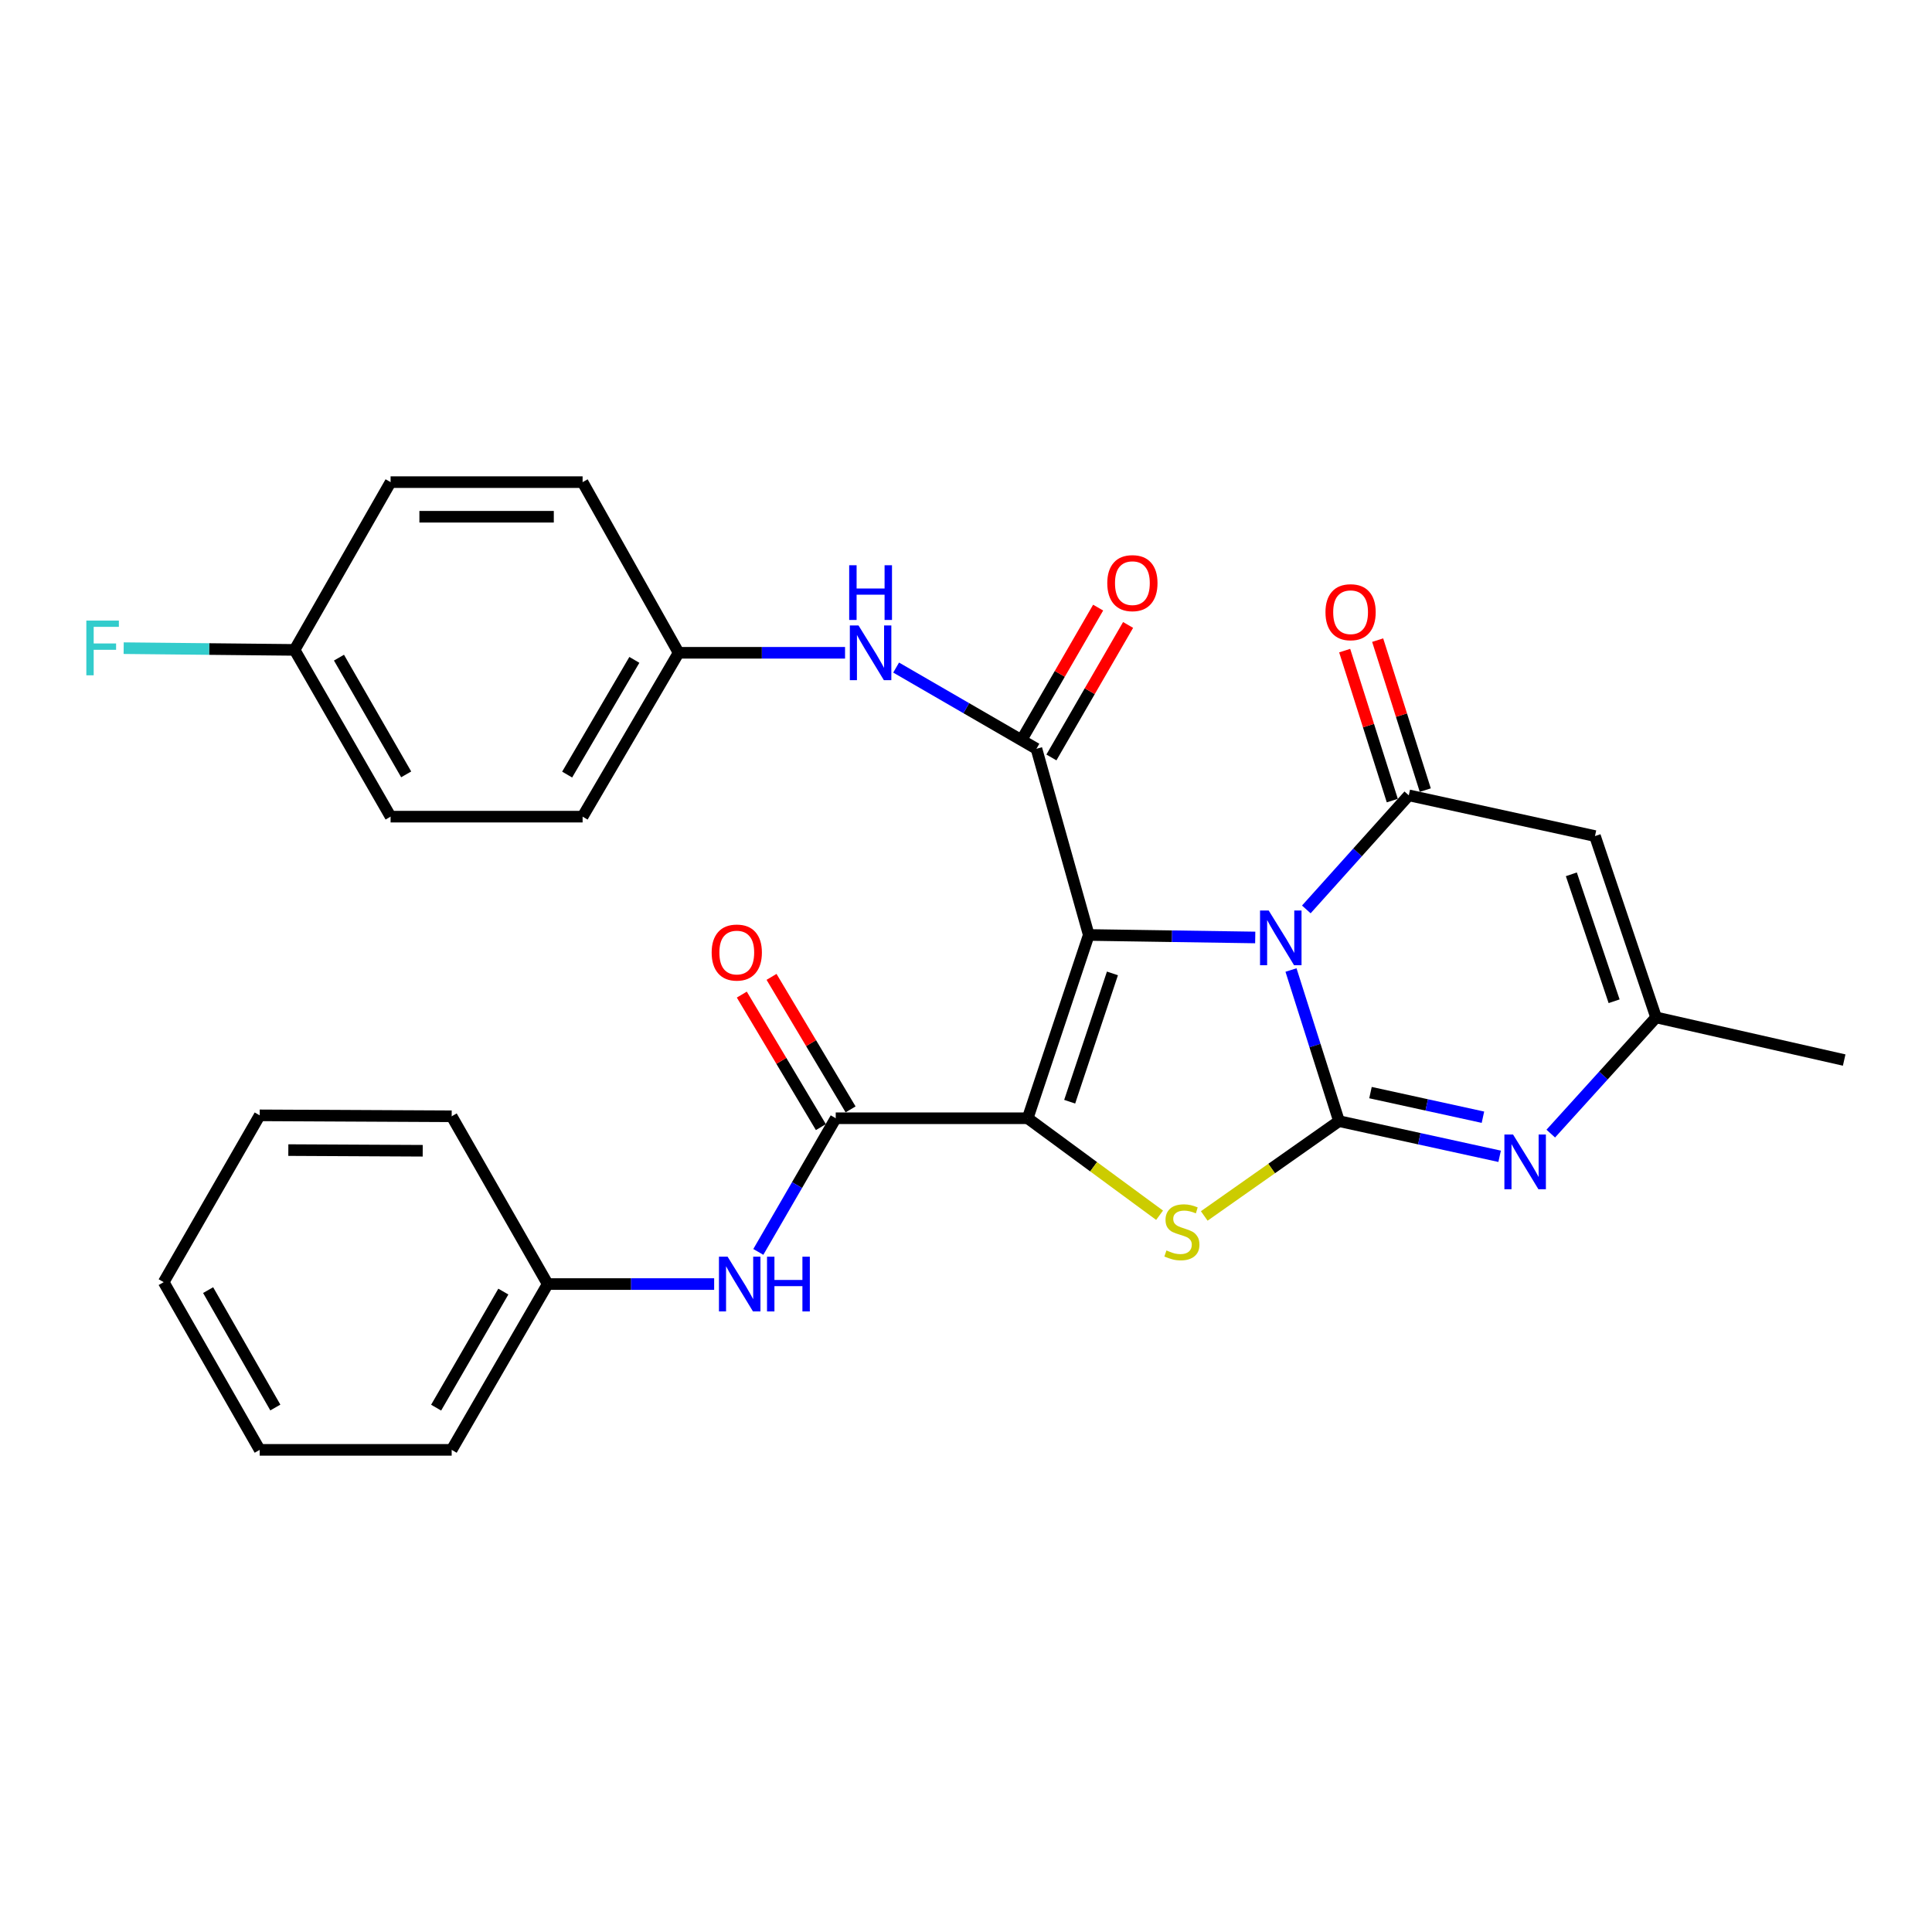 <?xml version='1.0' encoding='iso-8859-1'?>
<svg version='1.1' baseProfile='full'
              xmlns='http://www.w3.org/2000/svg'
                      xmlns:rdkit='http://www.rdkit.org/xml'
                      xmlns:xlink='http://www.w3.org/1999/xlink'
                  xml:space='preserve'
width='1000px' height='1000px' viewBox='0 0 1000 1000'>
<!-- END OF HEADER -->
<rect style='opacity:1.0;fill:#FFFFFF;stroke:none' width='1000' height='1000' x='0' y='0'> </rect>
<path class='bond-0' d='M 563.545,483.938 L 606.625,484.585' style='fill:none;fill-rule:evenodd;stroke:#000000;stroke-width:6px;stroke-linecap:butt;stroke-linejoin:miter;stroke-opacity:1' />
<path class='bond-0' d='M 606.625,484.585 L 649.705,485.233' style='fill:none;fill-rule:evenodd;stroke:#0000FF;stroke-width:6px;stroke-linecap:butt;stroke-linejoin:miter;stroke-opacity:1' />
<path class='bond-1' d='M 563.545,483.938 L 531.93,578.805' style='fill:none;fill-rule:evenodd;stroke:#000000;stroke-width:6px;stroke-linecap:butt;stroke-linejoin:miter;stroke-opacity:1' />
<path class='bond-1' d='M 575.797,503.832 L 553.666,570.238' style='fill:none;fill-rule:evenodd;stroke:#000000;stroke-width:6px;stroke-linecap:butt;stroke-linejoin:miter;stroke-opacity:1' />
<path class='bond-5' d='M 563.545,483.938 L 536.458,387.569' style='fill:none;fill-rule:evenodd;stroke:#000000;stroke-width:6px;stroke-linecap:butt;stroke-linejoin:miter;stroke-opacity:1' />
<path class='bond-2' d='M 668.218,502.08 L 680.64,541.189' style='fill:none;fill-rule:evenodd;stroke:#0000FF;stroke-width:6px;stroke-linecap:butt;stroke-linejoin:miter;stroke-opacity:1' />
<path class='bond-2' d='M 680.64,541.189 L 693.063,580.298' style='fill:none;fill-rule:evenodd;stroke:#000000;stroke-width:6px;stroke-linecap:butt;stroke-linejoin:miter;stroke-opacity:1' />
<path class='bond-4' d='M 676.149,470.715 L 702.667,441.193' style='fill:none;fill-rule:evenodd;stroke:#0000FF;stroke-width:6px;stroke-linecap:butt;stroke-linejoin:miter;stroke-opacity:1' />
<path class='bond-4' d='M 702.667,441.193 L 729.186,411.671' style='fill:none;fill-rule:evenodd;stroke:#000000;stroke-width:6px;stroke-linecap:butt;stroke-linejoin:miter;stroke-opacity:1' />
<path class='bond-3' d='M 531.93,578.805 L 566.061,603.907' style='fill:none;fill-rule:evenodd;stroke:#000000;stroke-width:6px;stroke-linecap:butt;stroke-linejoin:miter;stroke-opacity:1' />
<path class='bond-3' d='M 566.061,603.907 L 600.193,629.009' style='fill:none;fill-rule:evenodd;stroke:#CCCC00;stroke-width:6px;stroke-linecap:butt;stroke-linejoin:miter;stroke-opacity:1' />
<path class='bond-7' d='M 531.93,578.805 L 432.575,578.805' style='fill:none;fill-rule:evenodd;stroke:#000000;stroke-width:6px;stroke-linecap:butt;stroke-linejoin:miter;stroke-opacity:1' />
<path class='bond-6' d='M 693.063,580.298 L 734.634,589.396' style='fill:none;fill-rule:evenodd;stroke:#000000;stroke-width:6px;stroke-linecap:butt;stroke-linejoin:miter;stroke-opacity:1' />
<path class='bond-6' d='M 734.634,589.396 L 776.206,598.495' style='fill:none;fill-rule:evenodd;stroke:#0000FF;stroke-width:6px;stroke-linecap:butt;stroke-linejoin:miter;stroke-opacity:1' />
<path class='bond-6' d='M 709.364,565.529 L 738.464,571.898' style='fill:none;fill-rule:evenodd;stroke:#000000;stroke-width:6px;stroke-linecap:butt;stroke-linejoin:miter;stroke-opacity:1' />
<path class='bond-6' d='M 738.464,571.898 L 767.564,578.267' style='fill:none;fill-rule:evenodd;stroke:#0000FF;stroke-width:6px;stroke-linecap:butt;stroke-linejoin:miter;stroke-opacity:1' />
<path class='bond-29' d='M 693.063,580.298 L 658.189,604.834' style='fill:none;fill-rule:evenodd;stroke:#000000;stroke-width:6px;stroke-linecap:butt;stroke-linejoin:miter;stroke-opacity:1' />
<path class='bond-29' d='M 658.189,604.834 L 623.315,629.371' style='fill:none;fill-rule:evenodd;stroke:#CCCC00;stroke-width:6px;stroke-linecap:butt;stroke-linejoin:miter;stroke-opacity:1' />
<path class='bond-8' d='M 729.186,411.671 L 825.556,432.748' style='fill:none;fill-rule:evenodd;stroke:#000000;stroke-width:6px;stroke-linecap:butt;stroke-linejoin:miter;stroke-opacity:1' />
<path class='bond-12' d='M 737.723,408.961 L 725.399,370.147' style='fill:none;fill-rule:evenodd;stroke:#000000;stroke-width:6px;stroke-linecap:butt;stroke-linejoin:miter;stroke-opacity:1' />
<path class='bond-12' d='M 725.399,370.147 L 713.076,331.333' style='fill:none;fill-rule:evenodd;stroke:#FF0000;stroke-width:6px;stroke-linecap:butt;stroke-linejoin:miter;stroke-opacity:1' />
<path class='bond-12' d='M 720.65,414.382 L 708.327,375.568' style='fill:none;fill-rule:evenodd;stroke:#000000;stroke-width:6px;stroke-linecap:butt;stroke-linejoin:miter;stroke-opacity:1' />
<path class='bond-12' d='M 708.327,375.568 L 696.003,336.754' style='fill:none;fill-rule:evenodd;stroke:#FF0000;stroke-width:6px;stroke-linecap:butt;stroke-linejoin:miter;stroke-opacity:1' />
<path class='bond-10' d='M 536.458,387.569 L 500.147,366.551' style='fill:none;fill-rule:evenodd;stroke:#000000;stroke-width:6px;stroke-linecap:butt;stroke-linejoin:miter;stroke-opacity:1' />
<path class='bond-10' d='M 500.147,366.551 L 463.837,345.534' style='fill:none;fill-rule:evenodd;stroke:#0000FF;stroke-width:6px;stroke-linecap:butt;stroke-linejoin:miter;stroke-opacity:1' />
<path class='bond-13' d='M 544.209,392.055 L 564.055,357.764' style='fill:none;fill-rule:evenodd;stroke:#000000;stroke-width:6px;stroke-linecap:butt;stroke-linejoin:miter;stroke-opacity:1' />
<path class='bond-13' d='M 564.055,357.764 L 583.9,323.473' style='fill:none;fill-rule:evenodd;stroke:#FF0000;stroke-width:6px;stroke-linecap:butt;stroke-linejoin:miter;stroke-opacity:1' />
<path class='bond-13' d='M 528.706,383.083 L 548.551,348.792' style='fill:none;fill-rule:evenodd;stroke:#000000;stroke-width:6px;stroke-linecap:butt;stroke-linejoin:miter;stroke-opacity:1' />
<path class='bond-13' d='M 548.551,348.792 L 568.397,314.501' style='fill:none;fill-rule:evenodd;stroke:#FF0000;stroke-width:6px;stroke-linecap:butt;stroke-linejoin:miter;stroke-opacity:1' />
<path class='bond-30' d='M 802.675,586.751 L 829.928,556.68' style='fill:none;fill-rule:evenodd;stroke:#0000FF;stroke-width:6px;stroke-linecap:butt;stroke-linejoin:miter;stroke-opacity:1' />
<path class='bond-30' d='M 829.928,556.68 L 857.181,526.61' style='fill:none;fill-rule:evenodd;stroke:#000000;stroke-width:6px;stroke-linecap:butt;stroke-linejoin:miter;stroke-opacity:1' />
<path class='bond-11' d='M 432.575,578.805 L 412.54,613.396' style='fill:none;fill-rule:evenodd;stroke:#000000;stroke-width:6px;stroke-linecap:butt;stroke-linejoin:miter;stroke-opacity:1' />
<path class='bond-11' d='M 412.54,613.396 L 392.505,647.986' style='fill:none;fill-rule:evenodd;stroke:#0000FF;stroke-width:6px;stroke-linecap:butt;stroke-linejoin:miter;stroke-opacity:1' />
<path class='bond-14' d='M 440.266,574.216 L 419.805,539.921' style='fill:none;fill-rule:evenodd;stroke:#000000;stroke-width:6px;stroke-linecap:butt;stroke-linejoin:miter;stroke-opacity:1' />
<path class='bond-14' d='M 419.805,539.921 L 399.344,505.625' style='fill:none;fill-rule:evenodd;stroke:#FF0000;stroke-width:6px;stroke-linecap:butt;stroke-linejoin:miter;stroke-opacity:1' />
<path class='bond-14' d='M 424.884,583.394 L 404.422,549.098' style='fill:none;fill-rule:evenodd;stroke:#000000;stroke-width:6px;stroke-linecap:butt;stroke-linejoin:miter;stroke-opacity:1' />
<path class='bond-14' d='M 404.422,549.098 L 383.961,514.802' style='fill:none;fill-rule:evenodd;stroke:#FF0000;stroke-width:6px;stroke-linecap:butt;stroke-linejoin:miter;stroke-opacity:1' />
<path class='bond-9' d='M 825.556,432.748 L 857.181,526.61' style='fill:none;fill-rule:evenodd;stroke:#000000;stroke-width:6px;stroke-linecap:butt;stroke-linejoin:miter;stroke-opacity:1' />
<path class='bond-9' d='M 813.324,452.547 L 835.462,518.25' style='fill:none;fill-rule:evenodd;stroke:#000000;stroke-width:6px;stroke-linecap:butt;stroke-linejoin:miter;stroke-opacity:1' />
<path class='bond-23' d='M 857.181,526.61 L 954.545,548.682' style='fill:none;fill-rule:evenodd;stroke:#000000;stroke-width:6px;stroke-linecap:butt;stroke-linejoin:miter;stroke-opacity:1' />
<path class='bond-15' d='M 437.393,337.882 L 394.323,337.882' style='fill:none;fill-rule:evenodd;stroke:#0000FF;stroke-width:6px;stroke-linecap:butt;stroke-linejoin:miter;stroke-opacity:1' />
<path class='bond-15' d='M 394.323,337.882 L 351.252,337.882' style='fill:none;fill-rule:evenodd;stroke:#000000;stroke-width:6px;stroke-linecap:butt;stroke-linejoin:miter;stroke-opacity:1' />
<path class='bond-16' d='M 369.643,664.626 L 326.563,664.626' style='fill:none;fill-rule:evenodd;stroke:#0000FF;stroke-width:6px;stroke-linecap:butt;stroke-linejoin:miter;stroke-opacity:1' />
<path class='bond-16' d='M 326.563,664.626 L 283.483,664.626' style='fill:none;fill-rule:evenodd;stroke:#000000;stroke-width:6px;stroke-linecap:butt;stroke-linejoin:miter;stroke-opacity:1' />
<path class='bond-19' d='M 351.252,337.882 L 301.555,249.553' style='fill:none;fill-rule:evenodd;stroke:#000000;stroke-width:6px;stroke-linecap:butt;stroke-linejoin:miter;stroke-opacity:1' />
<path class='bond-20' d='M 351.252,337.882 L 301.555,422.698' style='fill:none;fill-rule:evenodd;stroke:#000000;stroke-width:6px;stroke-linecap:butt;stroke-linejoin:miter;stroke-opacity:1' />
<path class='bond-20' d='M 328.343,341.549 L 293.555,400.92' style='fill:none;fill-rule:evenodd;stroke:#000000;stroke-width:6px;stroke-linecap:butt;stroke-linejoin:miter;stroke-opacity:1' />
<path class='bond-24' d='M 283.483,664.626 L 233.786,750.447' style='fill:none;fill-rule:evenodd;stroke:#000000;stroke-width:6px;stroke-linecap:butt;stroke-linejoin:miter;stroke-opacity:1' />
<path class='bond-24' d='M 260.528,668.523 L 225.74,728.597' style='fill:none;fill-rule:evenodd;stroke:#000000;stroke-width:6px;stroke-linecap:butt;stroke-linejoin:miter;stroke-opacity:1' />
<path class='bond-25' d='M 283.483,664.626 L 233.786,577.79' style='fill:none;fill-rule:evenodd;stroke:#000000;stroke-width:6px;stroke-linecap:butt;stroke-linejoin:miter;stroke-opacity:1' />
<path class='bond-17' d='M 152.473,336.389 L 202.17,422.698' style='fill:none;fill-rule:evenodd;stroke:#000000;stroke-width:6px;stroke-linecap:butt;stroke-linejoin:miter;stroke-opacity:1' />
<path class='bond-17' d='M 175.451,340.397 L 210.239,400.813' style='fill:none;fill-rule:evenodd;stroke:#000000;stroke-width:6px;stroke-linecap:butt;stroke-linejoin:miter;stroke-opacity:1' />
<path class='bond-18' d='M 152.473,336.389 L 108.243,335.937' style='fill:none;fill-rule:evenodd;stroke:#000000;stroke-width:6px;stroke-linecap:butt;stroke-linejoin:miter;stroke-opacity:1' />
<path class='bond-18' d='M 108.243,335.937 L 64.013,335.486' style='fill:none;fill-rule:evenodd;stroke:#33CCCC;stroke-width:6px;stroke-linecap:butt;stroke-linejoin:miter;stroke-opacity:1' />
<path class='bond-31' d='M 152.473,336.389 L 202.17,249.553' style='fill:none;fill-rule:evenodd;stroke:#000000;stroke-width:6px;stroke-linecap:butt;stroke-linejoin:miter;stroke-opacity:1' />
<path class='bond-22' d='M 301.555,249.553 L 202.17,249.553' style='fill:none;fill-rule:evenodd;stroke:#000000;stroke-width:6px;stroke-linecap:butt;stroke-linejoin:miter;stroke-opacity:1' />
<path class='bond-22' d='M 286.647,267.466 L 217.078,267.466' style='fill:none;fill-rule:evenodd;stroke:#000000;stroke-width:6px;stroke-linecap:butt;stroke-linejoin:miter;stroke-opacity:1' />
<path class='bond-21' d='M 301.555,422.698 L 202.17,422.698' style='fill:none;fill-rule:evenodd;stroke:#000000;stroke-width:6px;stroke-linecap:butt;stroke-linejoin:miter;stroke-opacity:1' />
<path class='bond-27' d='M 233.786,750.447 L 134.421,750.447' style='fill:none;fill-rule:evenodd;stroke:#000000;stroke-width:6px;stroke-linecap:butt;stroke-linejoin:miter;stroke-opacity:1' />
<path class='bond-26' d='M 233.786,577.79 L 134.421,577.302' style='fill:none;fill-rule:evenodd;stroke:#000000;stroke-width:6px;stroke-linecap:butt;stroke-linejoin:miter;stroke-opacity:1' />
<path class='bond-26' d='M 218.793,595.629 L 149.238,595.288' style='fill:none;fill-rule:evenodd;stroke:#000000;stroke-width:6px;stroke-linecap:butt;stroke-linejoin:miter;stroke-opacity:1' />
<path class='bond-28' d='M 134.421,577.302 L 84.724,663.641' style='fill:none;fill-rule:evenodd;stroke:#000000;stroke-width:6px;stroke-linecap:butt;stroke-linejoin:miter;stroke-opacity:1' />
<path class='bond-32' d='M 134.421,750.447 L 84.724,663.641' style='fill:none;fill-rule:evenodd;stroke:#000000;stroke-width:6px;stroke-linecap:butt;stroke-linejoin:miter;stroke-opacity:1' />
<path class='bond-32' d='M 142.512,728.526 L 107.724,667.762' style='fill:none;fill-rule:evenodd;stroke:#000000;stroke-width:6px;stroke-linecap:butt;stroke-linejoin:miter;stroke-opacity:1' />
<path  class='atom-1' d='M 656.67 471.271
L 665.95 486.271
Q 666.87 487.751, 668.35 490.431
Q 669.83 493.111, 669.91 493.271
L 669.91 471.271
L 673.67 471.271
L 673.67 499.591
L 669.79 499.591
L 659.83 483.191
Q 658.67 481.271, 657.43 479.071
Q 656.23 476.871, 655.87 476.191
L 655.87 499.591
L 652.19 499.591
L 652.19 471.271
L 656.67 471.271
' fill='#0000FF'/>
<path  class='atom-4' d='M 603.75 647.228
Q 604.07 647.348, 605.39 647.908
Q 606.71 648.468, 608.15 648.828
Q 609.63 649.148, 611.07 649.148
Q 613.75 649.148, 615.31 647.868
Q 616.87 646.548, 616.87 644.268
Q 616.87 642.708, 616.07 641.748
Q 615.31 640.788, 614.11 640.268
Q 612.91 639.748, 610.91 639.148
Q 608.39 638.388, 606.87 637.668
Q 605.39 636.948, 604.31 635.428
Q 603.27 633.908, 603.27 631.348
Q 603.27 627.788, 605.67 625.588
Q 608.11 623.388, 612.91 623.388
Q 616.19 623.388, 619.91 624.948
L 618.99 628.028
Q 615.59 626.628, 613.03 626.628
Q 610.27 626.628, 608.75 627.788
Q 607.23 628.908, 607.27 630.868
Q 607.27 632.388, 608.03 633.308
Q 608.83 634.228, 609.95 634.748
Q 611.11 635.268, 613.03 635.868
Q 615.59 636.668, 617.11 637.468
Q 618.63 638.268, 619.71 639.908
Q 620.83 641.508, 620.83 644.268
Q 620.83 648.188, 618.19 650.308
Q 615.59 652.388, 611.23 652.388
Q 608.71 652.388, 606.79 651.828
Q 604.91 651.308, 602.67 650.388
L 603.75 647.228
' fill='#CCCC00'/>
<path  class='atom-7' d='M 783.152 587.225
L 792.432 602.225
Q 793.352 603.705, 794.832 606.385
Q 796.312 609.065, 796.392 609.225
L 796.392 587.225
L 800.152 587.225
L 800.152 615.545
L 796.272 615.545
L 786.312 599.145
Q 785.152 597.225, 783.912 595.025
Q 782.712 592.825, 782.352 592.145
L 782.352 615.545
L 778.672 615.545
L 778.672 587.225
L 783.152 587.225
' fill='#0000FF'/>
<path  class='atom-11' d='M 444.357 323.722
L 453.637 338.722
Q 454.557 340.202, 456.037 342.882
Q 457.517 345.562, 457.597 345.722
L 457.597 323.722
L 461.357 323.722
L 461.357 352.042
L 457.477 352.042
L 447.517 335.642
Q 446.357 333.722, 445.117 331.522
Q 443.917 329.322, 443.557 328.642
L 443.557 352.042
L 439.877 352.042
L 439.877 323.722
L 444.357 323.722
' fill='#0000FF'/>
<path  class='atom-11' d='M 439.537 292.57
L 443.377 292.57
L 443.377 304.61
L 457.857 304.61
L 457.857 292.57
L 461.697 292.57
L 461.697 320.89
L 457.857 320.89
L 457.857 307.81
L 443.377 307.81
L 443.377 320.89
L 439.537 320.89
L 439.537 292.57
' fill='#0000FF'/>
<path  class='atom-12' d='M 376.608 650.466
L 385.888 665.466
Q 386.808 666.946, 388.288 669.626
Q 389.768 672.306, 389.848 672.466
L 389.848 650.466
L 393.608 650.466
L 393.608 678.786
L 389.728 678.786
L 379.768 662.386
Q 378.608 660.466, 377.368 658.266
Q 376.168 656.066, 375.808 655.386
L 375.808 678.786
L 372.128 678.786
L 372.128 650.466
L 376.608 650.466
' fill='#0000FF'/>
<path  class='atom-12' d='M 397.008 650.466
L 400.848 650.466
L 400.848 662.506
L 415.328 662.506
L 415.328 650.466
L 419.168 650.466
L 419.168 678.786
L 415.328 678.786
L 415.328 665.706
L 400.848 665.706
L 400.848 678.786
L 397.008 678.786
L 397.008 650.466
' fill='#0000FF'/>
<path  class='atom-13' d='M 686.063 316.875
Q 686.063 310.075, 689.423 306.275
Q 692.783 302.475, 699.063 302.475
Q 705.343 302.475, 708.703 306.275
Q 712.063 310.075, 712.063 316.875
Q 712.063 323.755, 708.663 327.675
Q 705.263 331.555, 699.063 331.555
Q 692.823 331.555, 689.423 327.675
Q 686.063 323.795, 686.063 316.875
M 699.063 328.355
Q 703.383 328.355, 705.703 325.475
Q 708.063 322.555, 708.063 316.875
Q 708.063 311.315, 705.703 308.515
Q 703.383 305.675, 699.063 305.675
Q 694.743 305.675, 692.383 308.475
Q 690.063 311.275, 690.063 316.875
Q 690.063 322.595, 692.383 325.475
Q 694.743 328.355, 699.063 328.355
' fill='#FF0000'/>
<path  class='atom-14' d='M 573.125 301.828
Q 573.125 295.028, 576.485 291.228
Q 579.845 287.428, 586.125 287.428
Q 592.405 287.428, 595.765 291.228
Q 599.125 295.028, 599.125 301.828
Q 599.125 308.708, 595.725 312.628
Q 592.325 316.508, 586.125 316.508
Q 579.885 316.508, 576.485 312.628
Q 573.125 308.748, 573.125 301.828
M 586.125 313.308
Q 590.445 313.308, 592.765 310.428
Q 595.125 307.508, 595.125 301.828
Q 595.125 296.268, 592.765 293.468
Q 590.445 290.628, 586.125 290.628
Q 581.805 290.628, 579.445 293.428
Q 577.125 296.228, 577.125 301.828
Q 577.125 307.548, 579.445 310.428
Q 581.805 313.308, 586.125 313.308
' fill='#FF0000'/>
<path  class='atom-15' d='M 368.355 493.034
Q 368.355 486.234, 371.715 482.434
Q 375.075 478.634, 381.355 478.634
Q 387.635 478.634, 390.995 482.434
Q 394.355 486.234, 394.355 493.034
Q 394.355 499.914, 390.955 503.834
Q 387.555 507.714, 381.355 507.714
Q 375.115 507.714, 371.715 503.834
Q 368.355 499.954, 368.355 493.034
M 381.355 504.514
Q 385.675 504.514, 387.995 501.634
Q 390.355 498.714, 390.355 493.034
Q 390.355 487.474, 387.995 484.674
Q 385.675 481.834, 381.355 481.834
Q 377.035 481.834, 374.675 484.634
Q 372.355 487.434, 372.355 493.034
Q 372.355 498.754, 374.675 501.634
Q 377.035 504.514, 381.355 504.514
' fill='#FF0000'/>
<path  class='atom-19' d='M 44.689 321.214
L 61.529 321.214
L 61.529 324.454
L 48.489 324.454
L 48.489 333.054
L 60.089 333.054
L 60.089 336.334
L 48.489 336.334
L 48.489 349.534
L 44.689 349.534
L 44.689 321.214
' fill='#33CCCC'/>
</svg>
